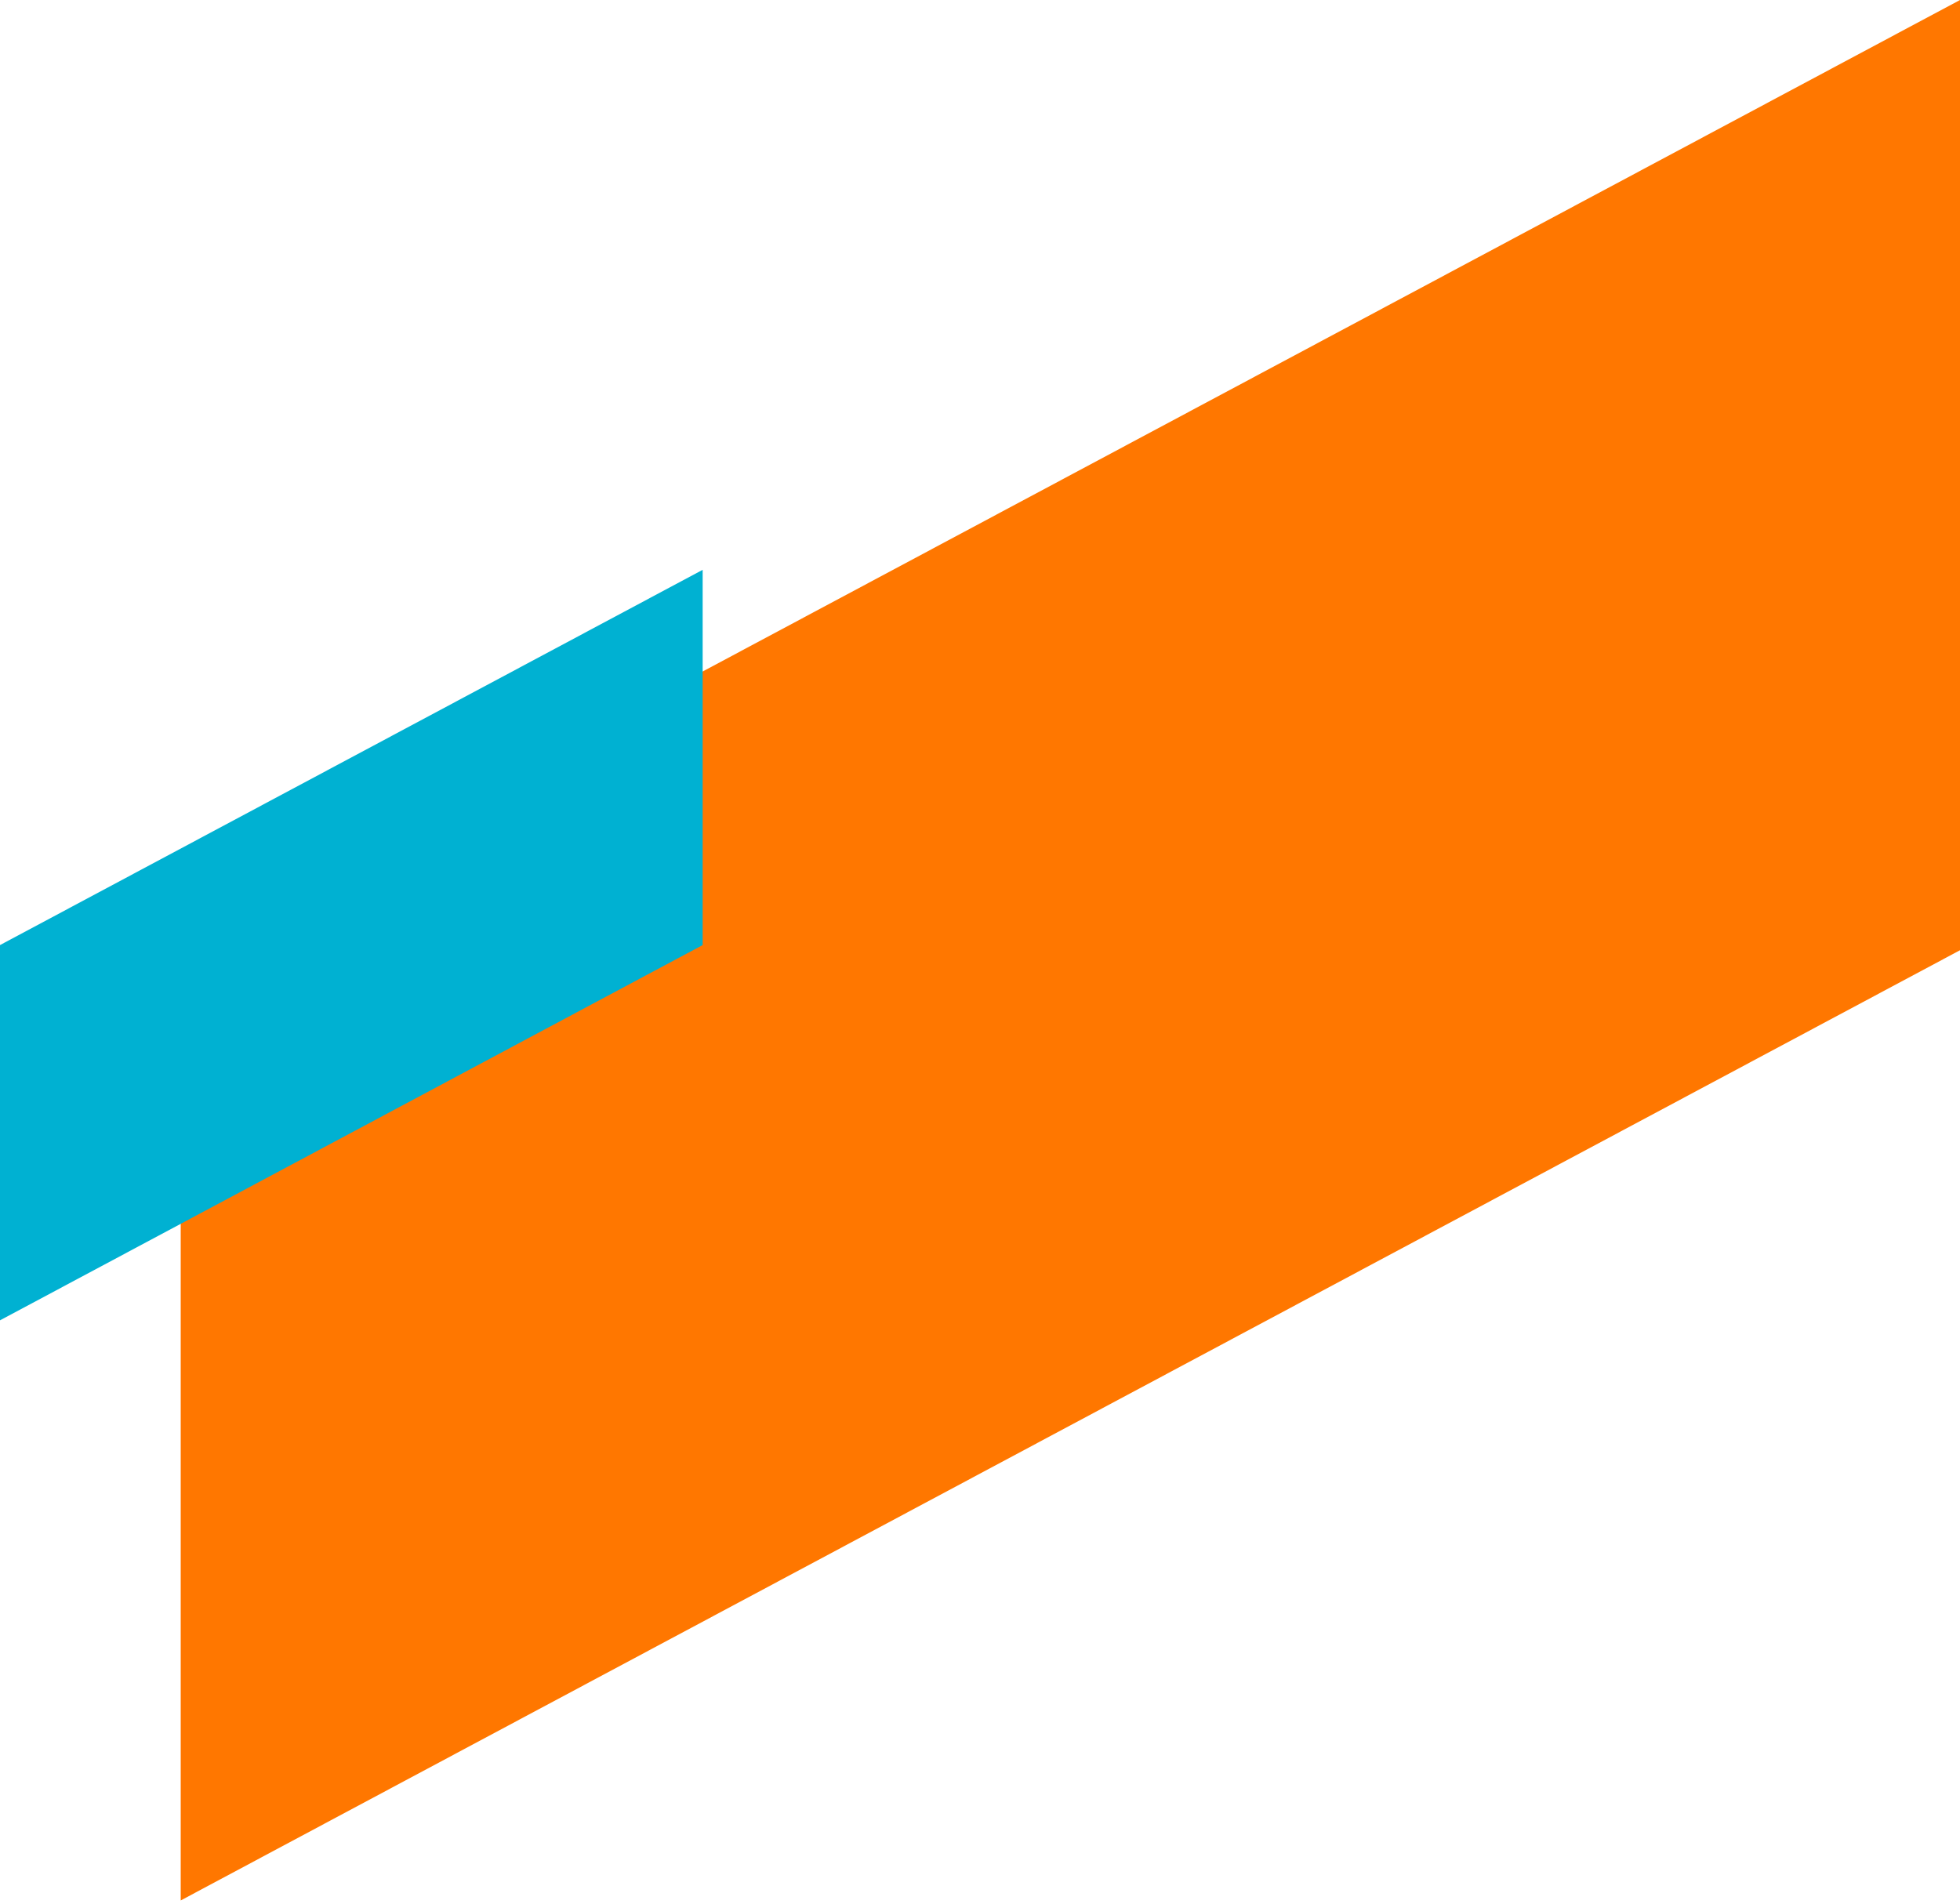 <svg width="141" height="137" viewBox="0 0 141 137" fill="none" xmlns="http://www.w3.org/2000/svg">
<path d="M141 0L13 68.371V136.741L141 68.371V0Z" fill="#FF7700"/>
<path d="M50.548 41L0 68V95L50.548 68V41Z" fill="#00B1D2"/>
</svg>
